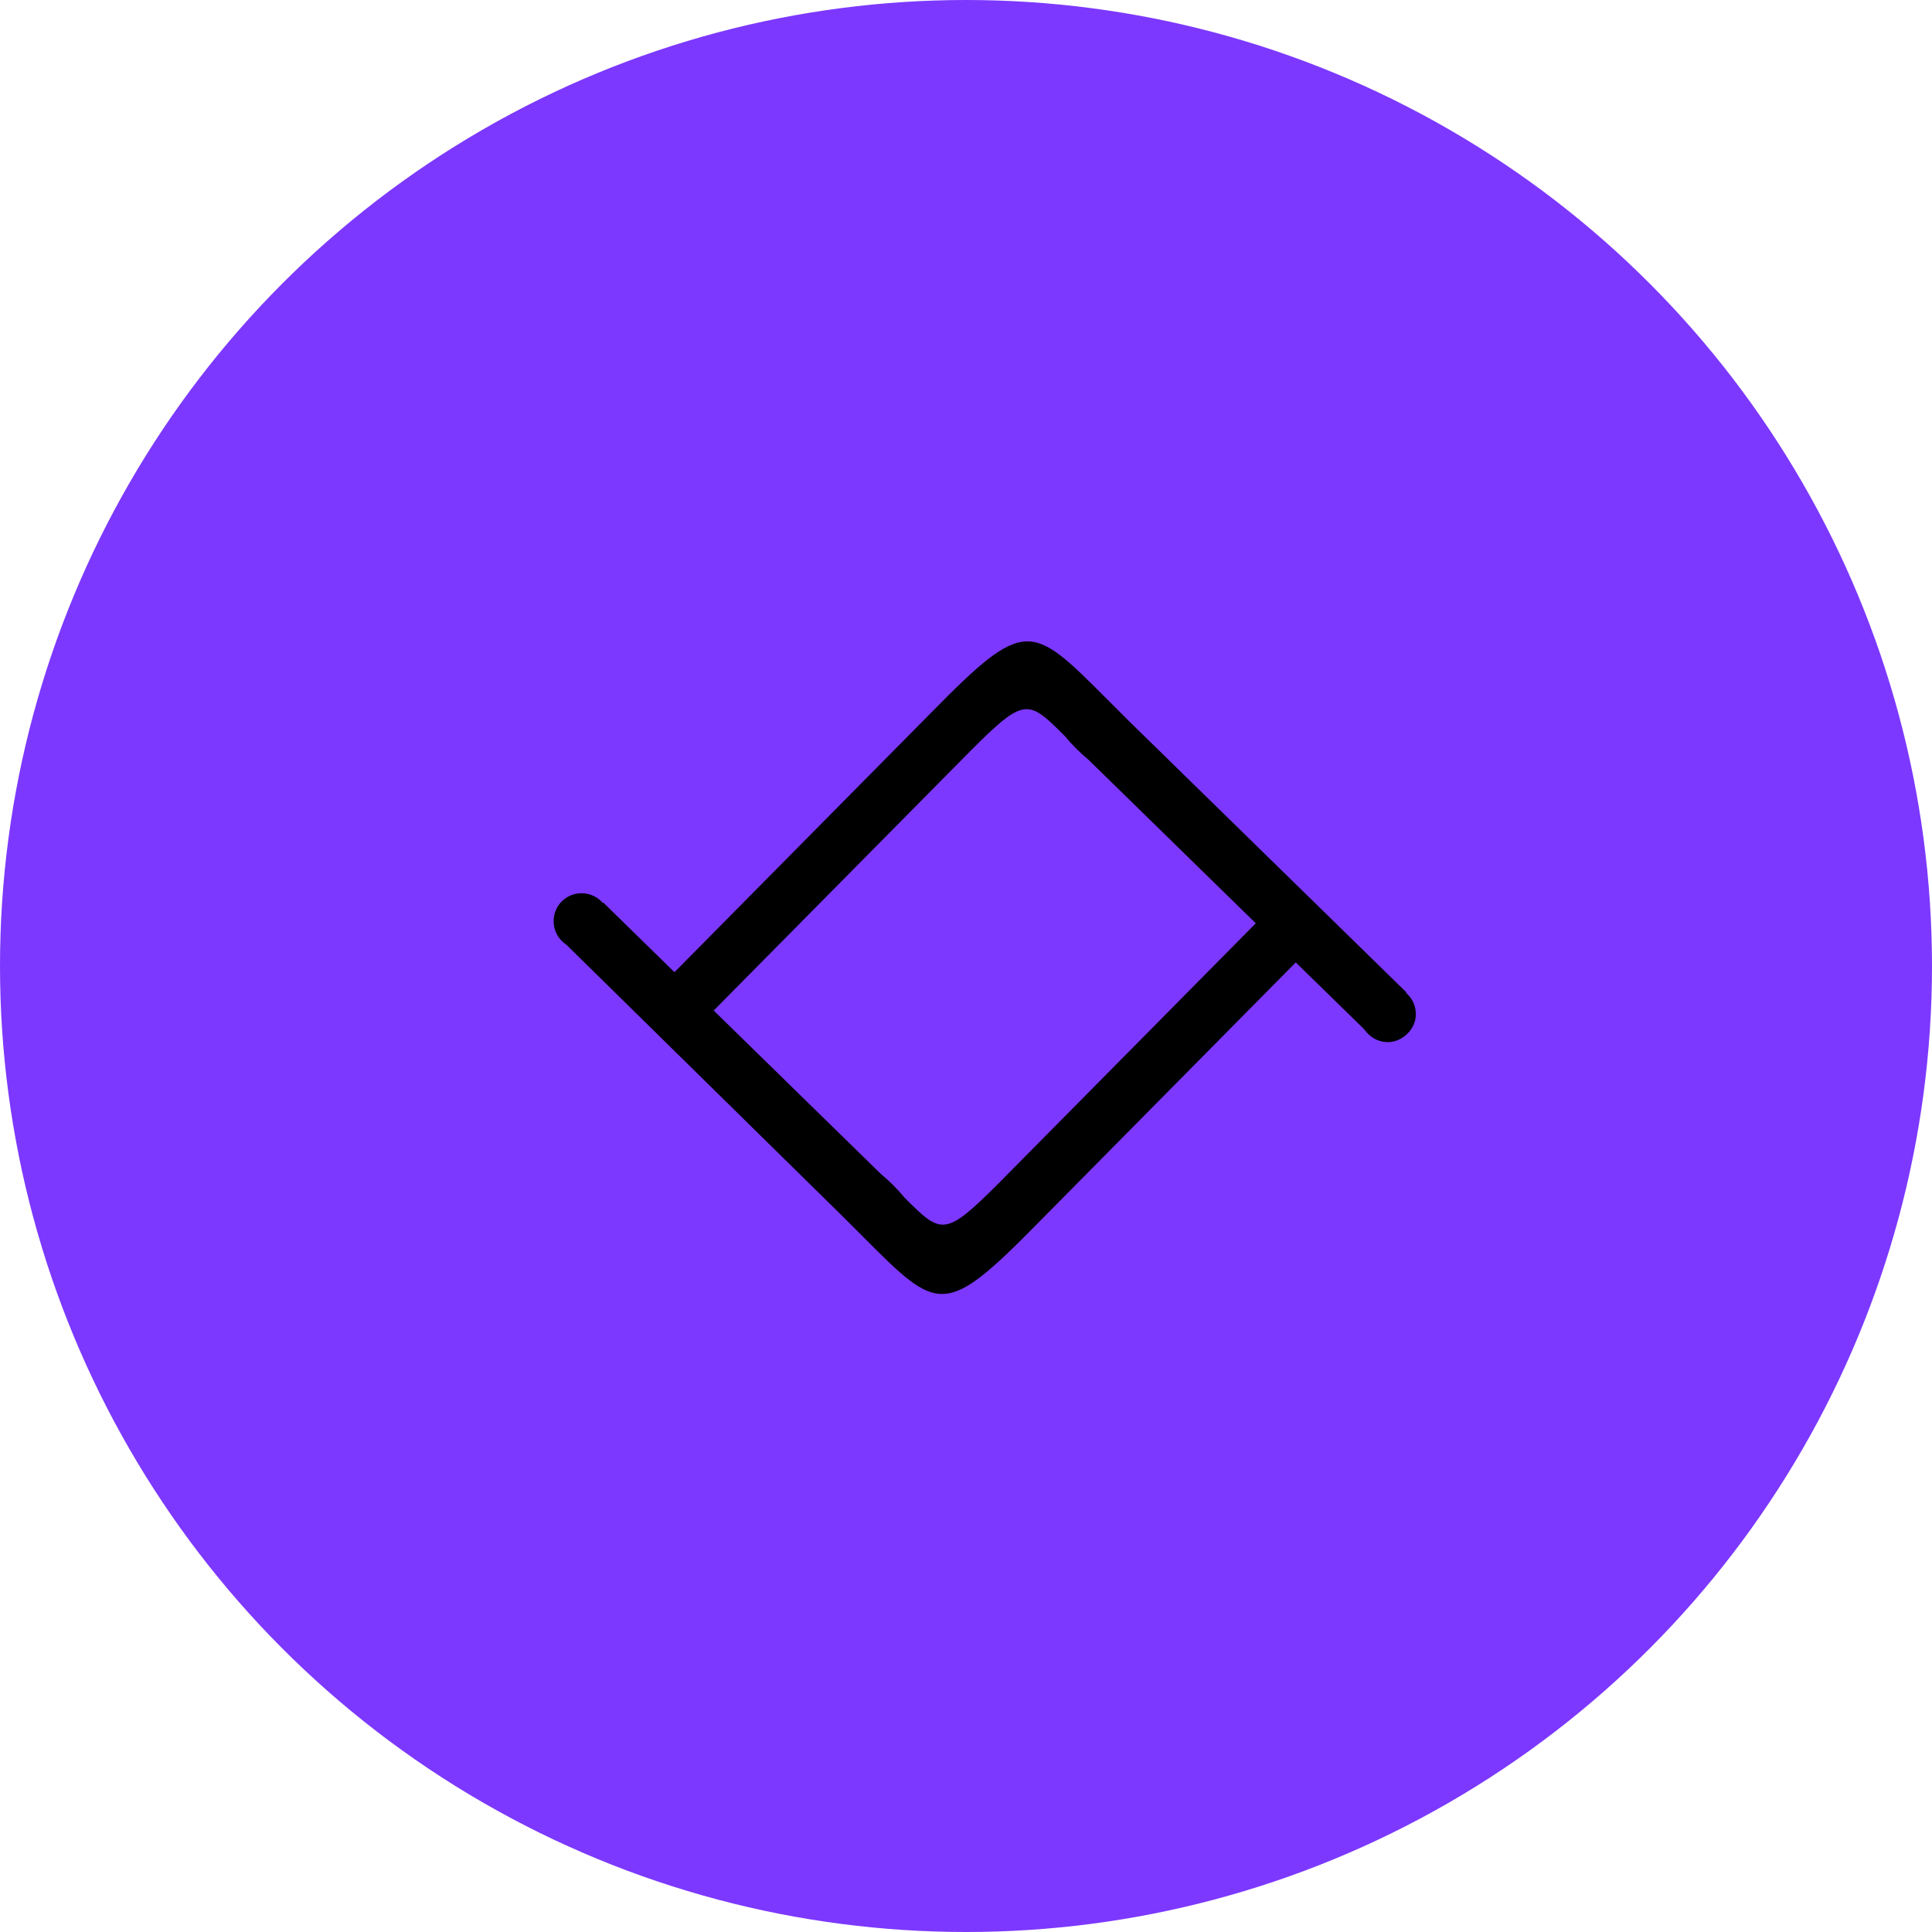 <?xml version="1.0" encoding="UTF-8"?> <svg xmlns="http://www.w3.org/2000/svg" width="50" height="50" viewBox="0 0 50 50" fill="none"> <circle cx="25" cy="25" r="25" fill="#7C38FE"></circle> <g clip-path="url(#clip0_20_1180)"> <g clip-path="url(#clip1_20_1180)"> <path fill-rule="evenodd" clip-rule="evenodd" d="M16.896 25.726L24.12 18.422C26.529 15.973 26.689 16.134 28.616 18.06C28.776 18.221 28.977 18.422 29.218 18.662L36.401 25.686L35.398 26.729L28.174 19.666C27.933 19.465 27.733 19.264 27.572 19.064C26.609 18.101 26.529 18.02 25.124 19.425L17.9 26.729L16.896 25.726Z" fill="black"></path> <path fill-rule="evenodd" clip-rule="evenodd" d="M35.92 26.97C35.519 26.97 35.197 26.649 35.197 26.247C35.197 25.846 35.519 25.525 35.92 25.525C36.321 25.525 36.642 25.846 36.642 26.247C36.642 26.649 36.281 26.97 35.92 26.97Z" fill="black"></path> <path fill-rule="evenodd" clip-rule="evenodd" d="M34.074 24.361L26.849 31.666C24.441 34.114 24.281 33.953 22.355 32.027C22.194 31.866 21.993 31.666 21.753 31.425L14.609 24.401L15.612 23.358L22.796 30.381C23.037 30.582 23.237 30.783 23.398 30.983C24.361 31.947 24.441 32.027 25.846 30.622L33.07 23.318L34.074 24.361Z" fill="black"></path> <path fill-rule="evenodd" clip-rule="evenodd" d="M15.05 23.117C15.452 23.117 15.773 23.438 15.773 23.84C15.773 24.241 15.452 24.562 15.05 24.562C14.649 24.562 14.328 24.241 14.328 23.84C14.328 23.438 14.649 23.117 15.05 23.117Z" fill="black"></path> </g> </g> <defs> <clipPath id="clip0_20_1180"> <rect width="23.077" height="23.077" fill="white" transform="translate(13.846 13.846)"></rect> </clipPath> <clipPath id="clip1_20_1180"> <rect width="23.077" height="23.077" fill="white" transform="translate(13.846 13.846)"></rect> </clipPath> </defs> </svg> 